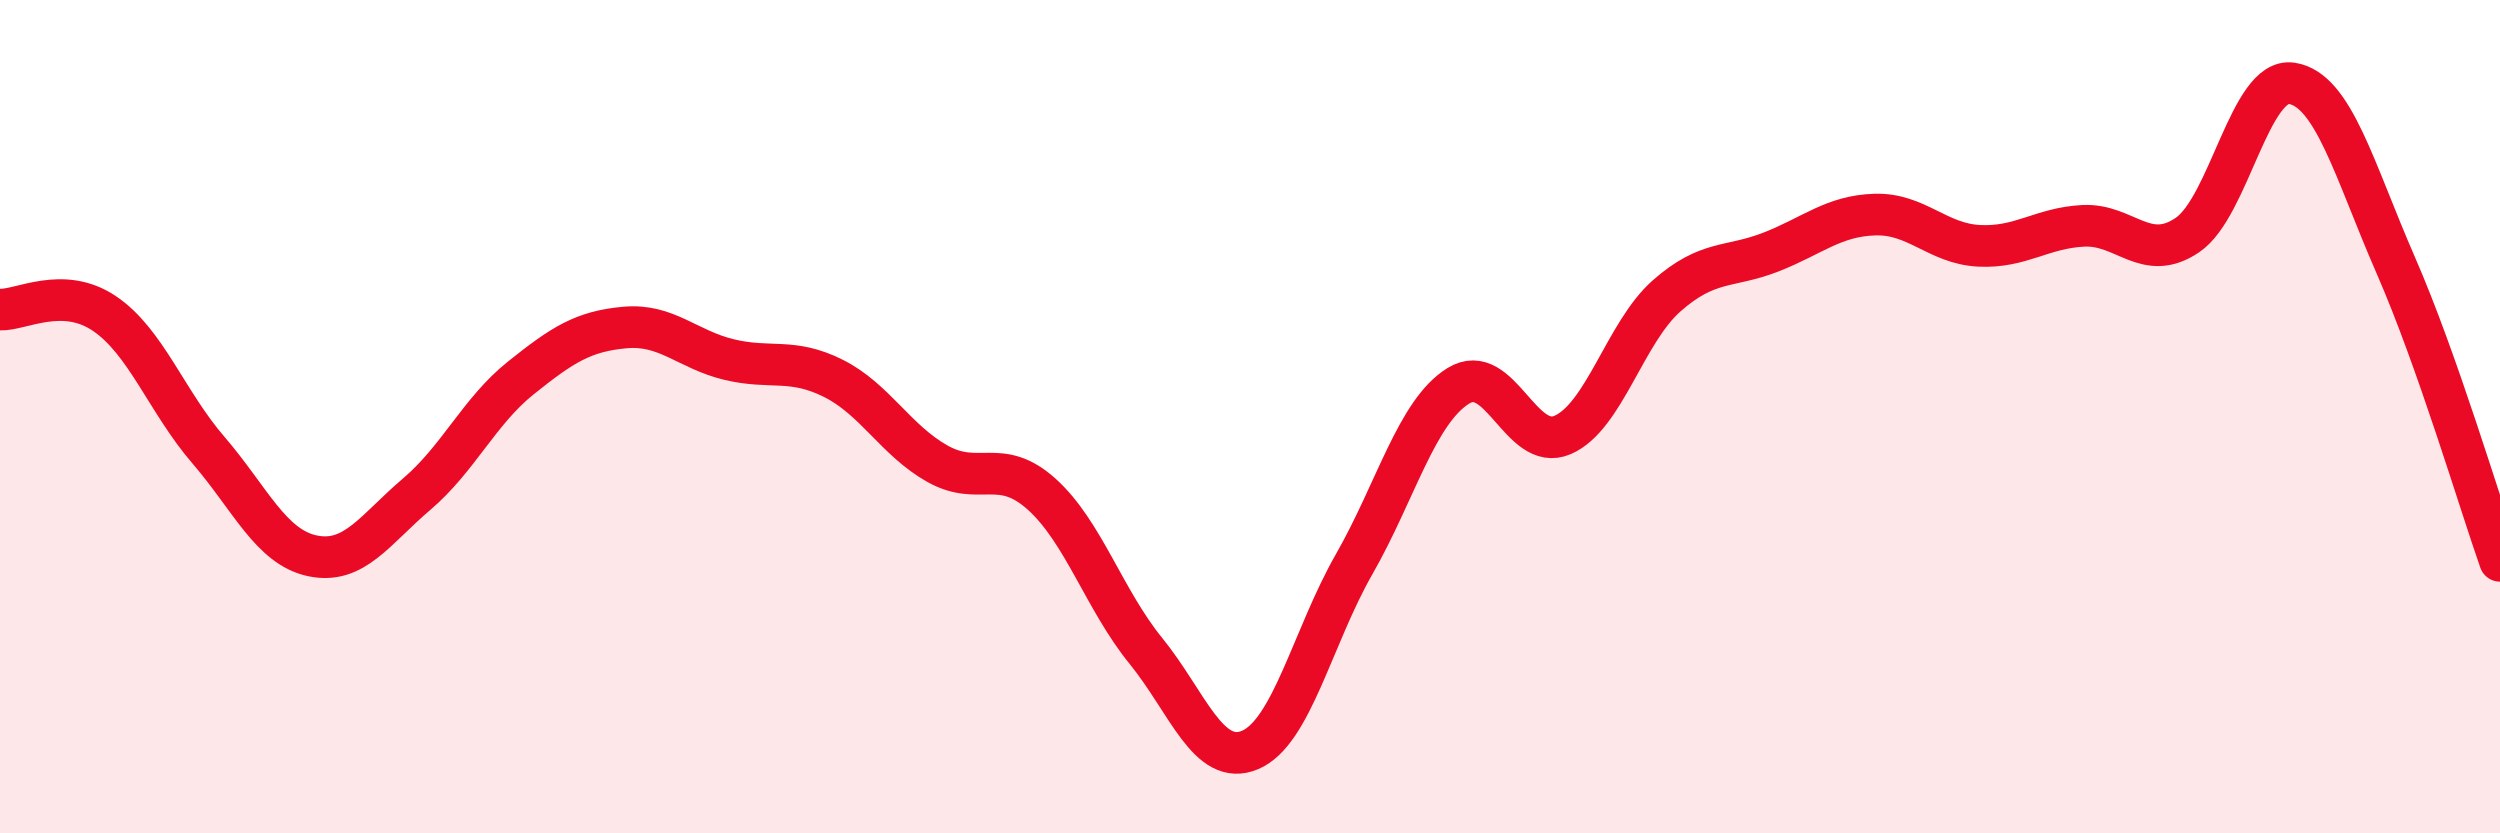 
    <svg width="60" height="20" viewBox="0 0 60 20" xmlns="http://www.w3.org/2000/svg">
      <path
        d="M 0,7.43 C 0.5,7.45 1.5,6.85 2.5,7.52 C 3.5,8.19 4,9.64 5,10.8 C 6,11.96 6.5,13.13 7.5,13.34 C 8.5,13.55 9,12.71 10,11.86 C 11,11.01 11.5,9.87 12.5,9.07 C 13.5,8.27 14,7.95 15,7.86 C 16,7.77 16.5,8.39 17.5,8.63 C 18.5,8.87 19,8.58 20,9.08 C 21,9.58 21.5,10.57 22.5,11.13 C 23.5,11.69 24,10.96 25,11.86 C 26,12.76 26.5,14.39 27.5,15.62 C 28.5,16.85 29,18.42 30,18 C 31,17.58 31.5,15.29 32.5,13.54 C 33.5,11.79 34,9.88 35,9.26 C 36,8.64 36.5,10.87 37.5,10.44 C 38.5,10.01 39,7.98 40,7.1 C 41,6.22 41.5,6.44 42.5,6.05 C 43.5,5.66 44,5.18 45,5.15 C 46,5.12 46.5,5.85 47.5,5.9 C 48.5,5.95 49,5.47 50,5.42 C 51,5.37 51.5,6.32 52.5,5.64 C 53.5,4.96 54,1.85 55,2 C 56,2.15 56.5,4.08 57.5,6.37 C 58.5,8.66 59.5,12.04 60,13.46L60 20L0 20Z"
        fill="#EB0A25"
        opacity="0.1"
        stroke-linecap="round"
        stroke-linejoin="round"
      />
      <path
        d="M 0,7.43 C 0.5,7.45 1.5,6.85 2.5,7.52 C 3.5,8.19 4,9.64 5,10.8 C 6,11.96 6.5,13.13 7.5,13.34 C 8.5,13.55 9,12.71 10,11.86 C 11,11.01 11.5,9.87 12.5,9.07 C 13.5,8.27 14,7.95 15,7.86 C 16,7.77 16.5,8.39 17.5,8.63 C 18.5,8.87 19,8.58 20,9.08 C 21,9.58 21.5,10.57 22.5,11.13 C 23.5,11.69 24,10.96 25,11.86 C 26,12.76 26.5,14.39 27.5,15.62 C 28.5,16.85 29,18.42 30,18 C 31,17.58 31.5,15.29 32.5,13.54 C 33.5,11.79 34,9.88 35,9.26 C 36,8.64 36.5,10.87 37.5,10.44 C 38.5,10.01 39,7.98 40,7.1 C 41,6.22 41.5,6.44 42.5,6.05 C 43.5,5.66 44,5.18 45,5.15 C 46,5.12 46.5,5.85 47.5,5.9 C 48.5,5.95 49,5.47 50,5.42 C 51,5.37 51.5,6.32 52.5,5.64 C 53.5,4.96 54,1.85 55,2 C 56,2.15 56.5,4.08 57.5,6.37 C 58.5,8.66 59.5,12.04 60,13.46"
        stroke="#EB0A25"
        stroke-width="1"
        fill="none"
        stroke-linecap="round"
        stroke-linejoin="round"
      />
    </svg>
  